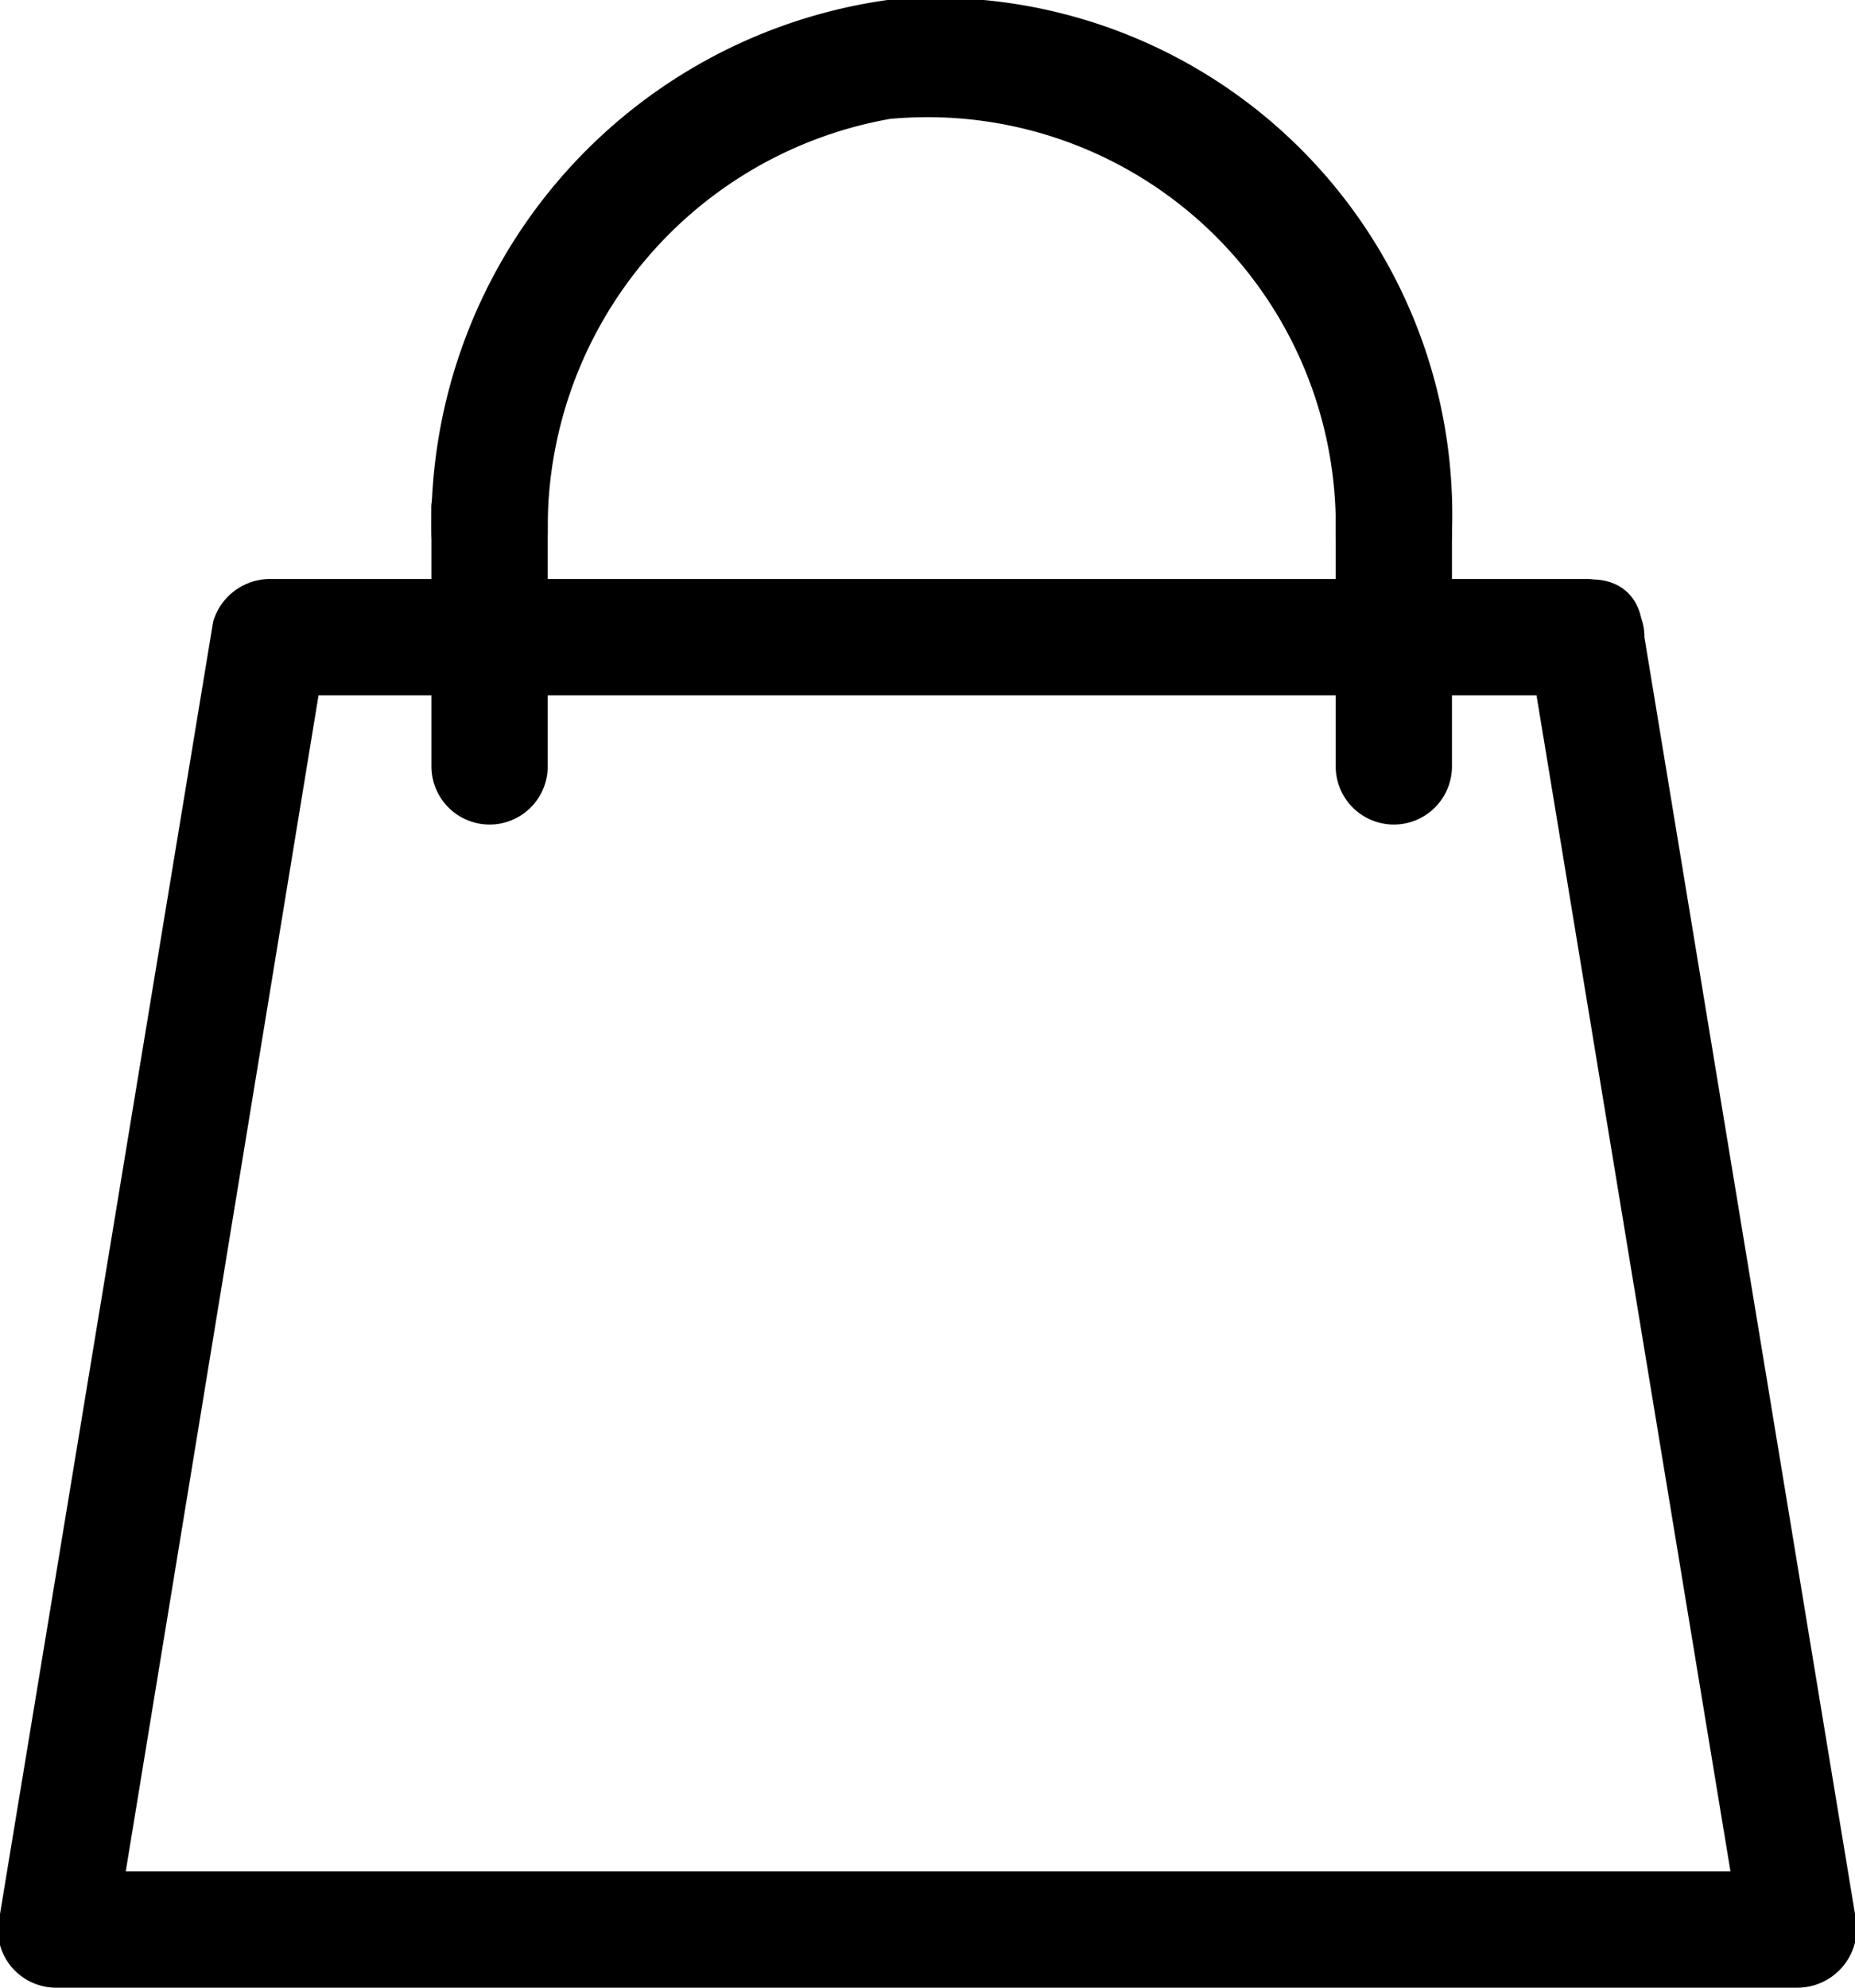 <?xml version="1.0" encoding="UTF-8"?> <svg xmlns="http://www.w3.org/2000/svg" viewBox="0 0 14.36 15.38"><g id="Слой_2" data-name="Слой 2"><g id="Слой_1-2" data-name="Слой 1"><path d="M12.28,4.48H2.09a.46.46,0,0,0-.44.33L0,14.81a.45.45,0,0,0,.43.57H13.92a.46.46,0,0,0,.44-.57l-1.65-10c-.09-.57-1-.33-.87.24l1.65,10,.43-.57H.44l.44.57,1.64-10-.43.33H12.28A.45.45,0,0,0,12.28,4.48Z"></path><path d="M3.34,3.93v.19a.45.45,0,0,0,.9,0A3.21,3.21,0,0,1,6.89.92a3.16,3.16,0,0,1,3.45,3.2.45.45,0,0,0,.9,0V3.93a.45.45,0,0,0-.9,0v.19h.9A4,4,0,0,0,6.87,0,4.1,4.1,0,0,0,3.34,4.12h.9V3.93a.45.45,0,0,0-.9,0Z"></path><path d="M10.34,3.93v2a.45.45,0,0,0,.9,0v-2a.45.45,0,0,0-.45-.45.46.46,0,0,0-.45.45Z"></path><path d="M3.34,3.93v2a.45.45,0,0,0,.9,0v-2a.45.45,0,0,0-.45-.45.46.46,0,0,0-.45.45Z"></path></g></g></svg> 